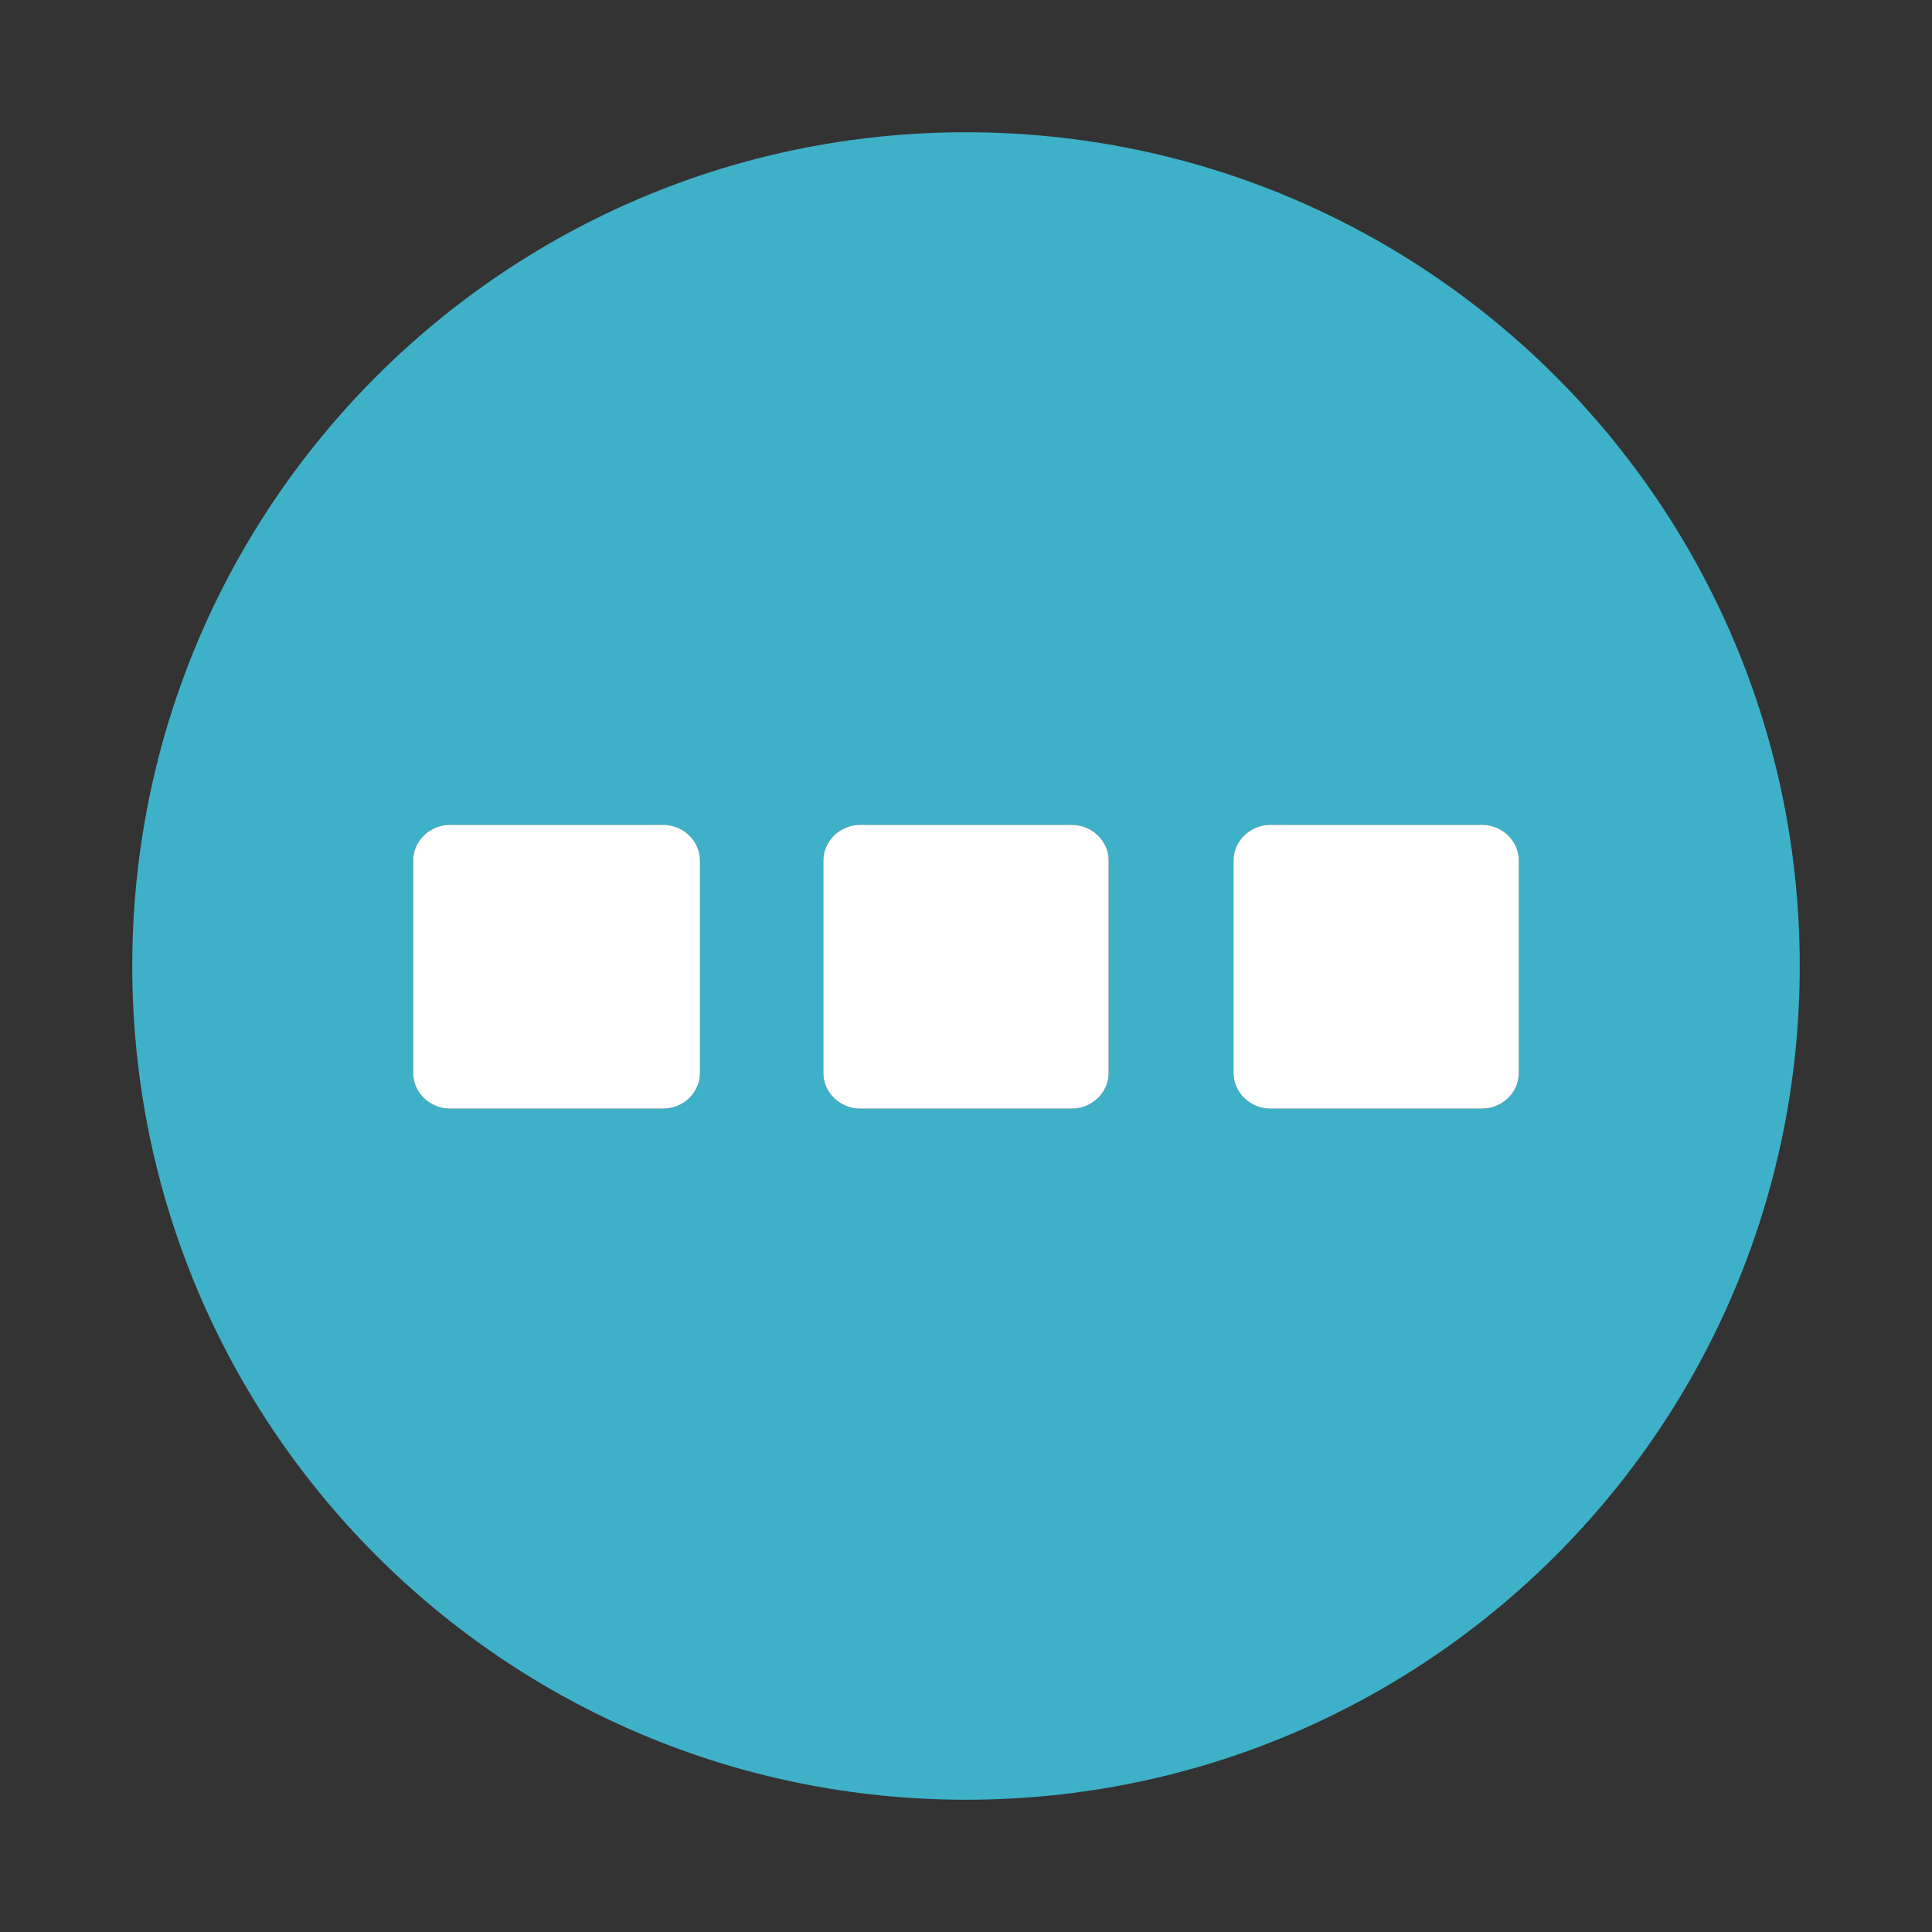 <?xml version="1.0" encoding="utf-8"?>
<!-- Generator: Adobe Illustrator 24.3.0, SVG Export Plug-In . SVG Version: 6.00 Build 0)  -->
<svg version="1.1" id="Layer_1" xmlns="http://www.w3.org/2000/svg" xmlns:xlink="http://www.w3.org/1999/xlink" x="0px" y="0px"
	 viewBox="0 0 130 130" style="enable-background:new 0 0 130 130;" xml:space="preserve">
<rect x="0" y="0" width="130" height="130" fill="#333333" stroke="none"/>
<style type="text/css">
	.st0{fill:#3EB1C8;}
	.st1{fill:#FFFFFF;}
</style>
<g id="Layer_1_1_">
	<path class="st0" d="M121.1,65C121.1,34,96,8.9,65,8.9S8.9,34,8.9,65S34,121.1,65,121.1S121.1,96,121.1,65z M30.3,74.6
		c-1.4,0-2.5-1.1-2.5-2.4V57.9c0-1.3,1.1-2.4,2.5-2.4h14.3c1.4,0,2.5,1.1,2.5,2.4v14.3c0,1.3-1.1,2.4-2.5,2.4L30.3,74.6L30.3,74.6z
		 M57.9,74.6c-1.4,0-2.5-1.1-2.5-2.4V57.9c0-1.3,1.1-2.4,2.5-2.4h14.2c1.4,0,2.5,1.1,2.5,2.4v14.3c0,1.3-1.1,2.4-2.5,2.4L57.9,74.6
		L57.9,74.6z M85.5,74.6c-1.4,0-2.5-1.1-2.5-2.4V57.9c0-1.3,1.1-2.4,2.5-2.4h14.2c1.4,0,2.5,1.1,2.5,2.4v14.3c0,1.3-1.1,2.4-2.5,2.4
		C99.7,74.6,85.5,74.6,85.5,74.6z"/>
</g>
<g id="Layer_2_1_">
	<g>
		<g>
			<path class="st1" d="M85.5,74.6c-1.4,0-2.5-1.1-2.5-2.4V57.9c0-1.3,1.1-2.4,2.5-2.4h14.2c1.4,0,2.5,1.1,2.5,2.4v14.3
				c0,1.3-1.1,2.4-2.5,2.4C99.7,74.6,85.5,74.6,85.5,74.6z"/>
			<path class="st1" d="M57.9,74.6c-1.4,0-2.5-1.1-2.5-2.4V57.9c0-1.3,1.1-2.4,2.5-2.4h14.2c1.4,0,2.5,1.1,2.5,2.4v14.3
				c0,1.3-1.1,2.4-2.5,2.4L57.9,74.6L57.9,74.6z"/>
			<path class="st1" d="M30.3,74.6c-1.4,0-2.5-1.1-2.5-2.4V57.9c0-1.3,1.1-2.4,2.5-2.4h14.3c1.4,0,2.5,1.1,2.5,2.4v14.3
				c0,1.3-1.1,2.4-2.5,2.4L30.3,74.6L30.3,74.6z"/>
		</g>
	</g>
</g>
</svg>
